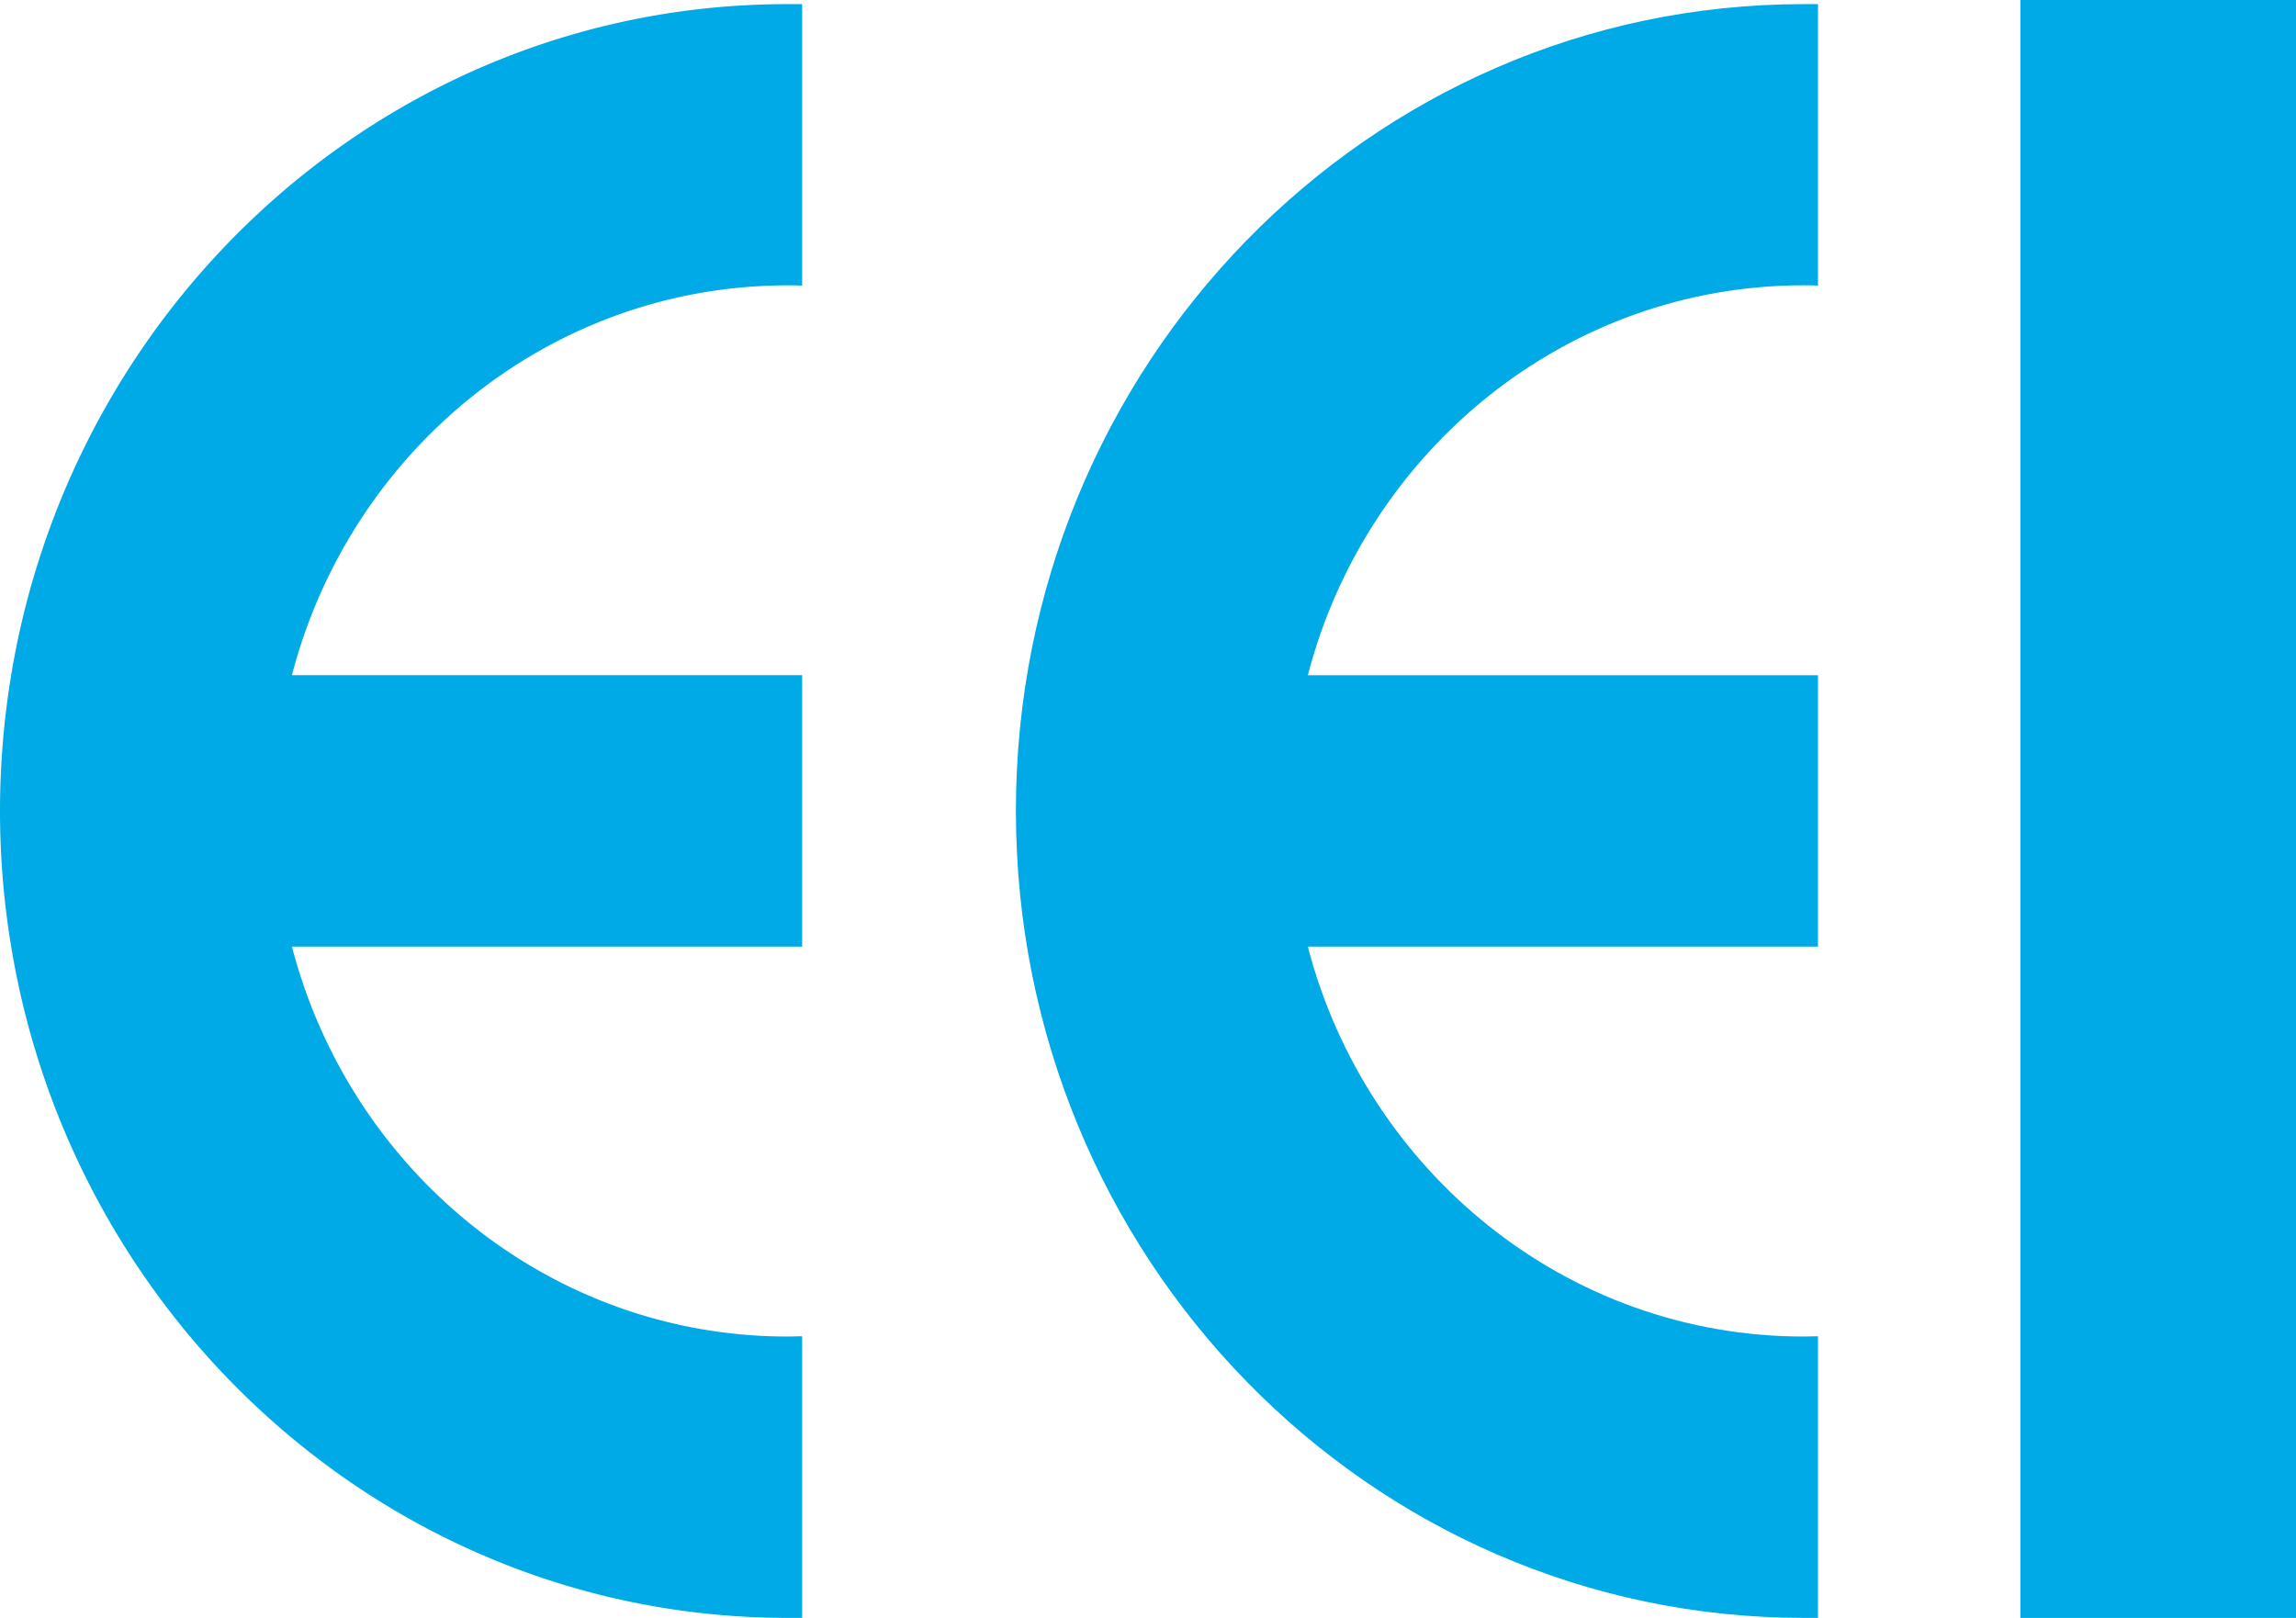 <svg xmlns="http://www.w3.org/2000/svg" viewBox="0 0 411.58 290.07"><defs><style>.cls-1{isolation:isolate;}.cls-2{fill:#00aae6;mix-blend-mode:multiply;}</style></defs><g class="cls-1"><g id="Livello_2" data-name="Livello 2"><g id="Livello_1-2" data-name="Livello 1"><path class="cls-2" d="M2,121.05a150.06,150.06,0,0,0-2,24.33A148.55,148.55,0,0,0,2,169.7C13.28,238,71.3,290.06,141.2,290.06c.86,0,1.73,0,2.59,0V239.57c-.86,0-1.73.05-2.59.05-42.59,0-78.4-29.65-88.87-69.91h91.46V121.05H52.33C62.8,80.8,98.62,51.16,141.2,51.16c.86,0,1.73,0,2.59.05V.74c-.86,0-1.73,0-2.59,0C71.31.7,13.3,52.73,2,121.05Z"/><rect class="cls-2" x="362.19" width="49.39" height="290.07"/><path class="cls-2" d="M182.11,145.39c0,79.9,63.22,144.67,141.2,144.67.85,0,1.73,0,2.58,0V239.57c-.85,0-1.73.05-2.58.05-42.58,0-78.4-29.66-88.87-69.91h91.45V121.06H234.44c10.47-40.25,46.29-69.91,88.87-69.91.85,0,1.73,0,2.58.05V.74c-.85,0-1.73,0-2.58,0C245.33.71,182.11,65.48,182.11,145.39Z"/></g></g></g></svg>